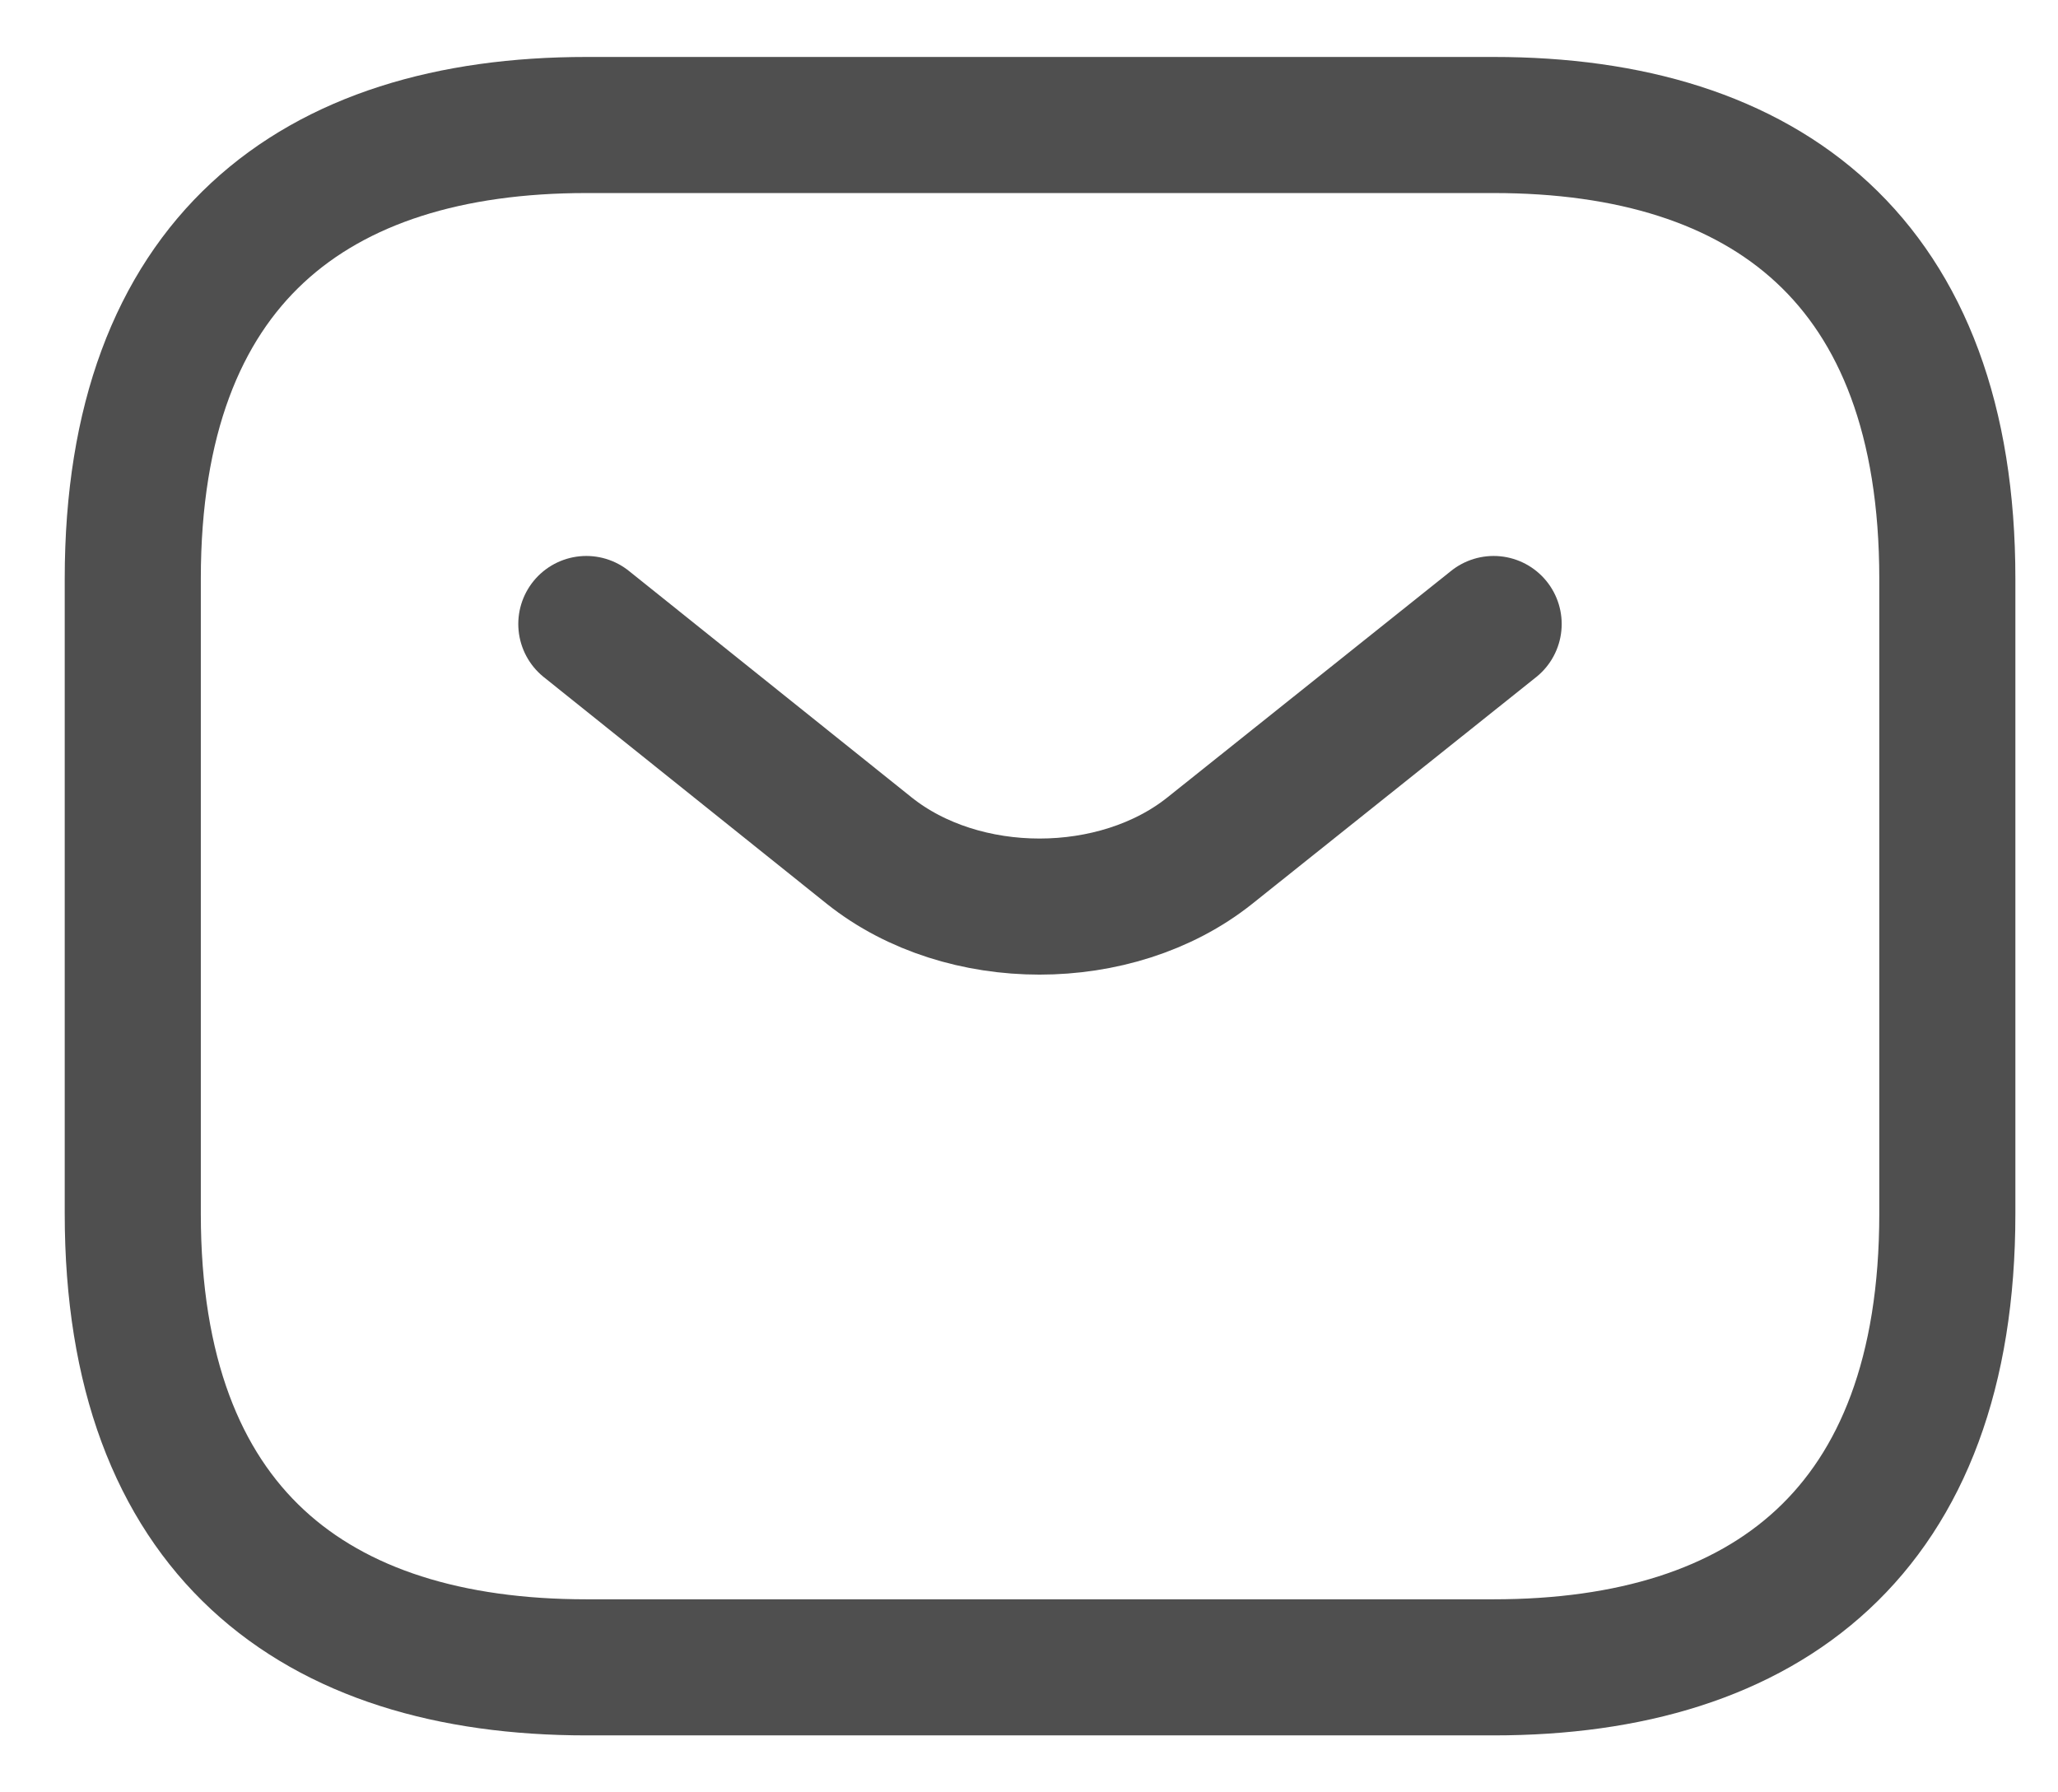<svg width="31" height="27" viewBox="0 0 31 27" fill="none" xmlns="http://www.w3.org/2000/svg">
<path d="M22.5 25.117H8.833C4.733 25.117 2 23.067 2 18.283V8.717C2 3.933 4.733 1.883 8.833 1.883H22.5C26.6 1.883 29.333 3.933 29.333 8.717V18.283C29.333 23.067 26.6 25.117 22.5 25.117Z" stroke="#4F4F4F" stroke-width="2.05" stroke-miterlimit="10" stroke-linecap="round" stroke-linejoin="round"/>
<path d="M22.499 9.4L18.221 12.816C16.813 13.937 14.504 13.937 13.096 12.816L8.832 9.4" stroke="#4F4F4F" stroke-width="2.05" stroke-miterlimit="10" stroke-linecap="round" stroke-linejoin="round"/>
</svg>
